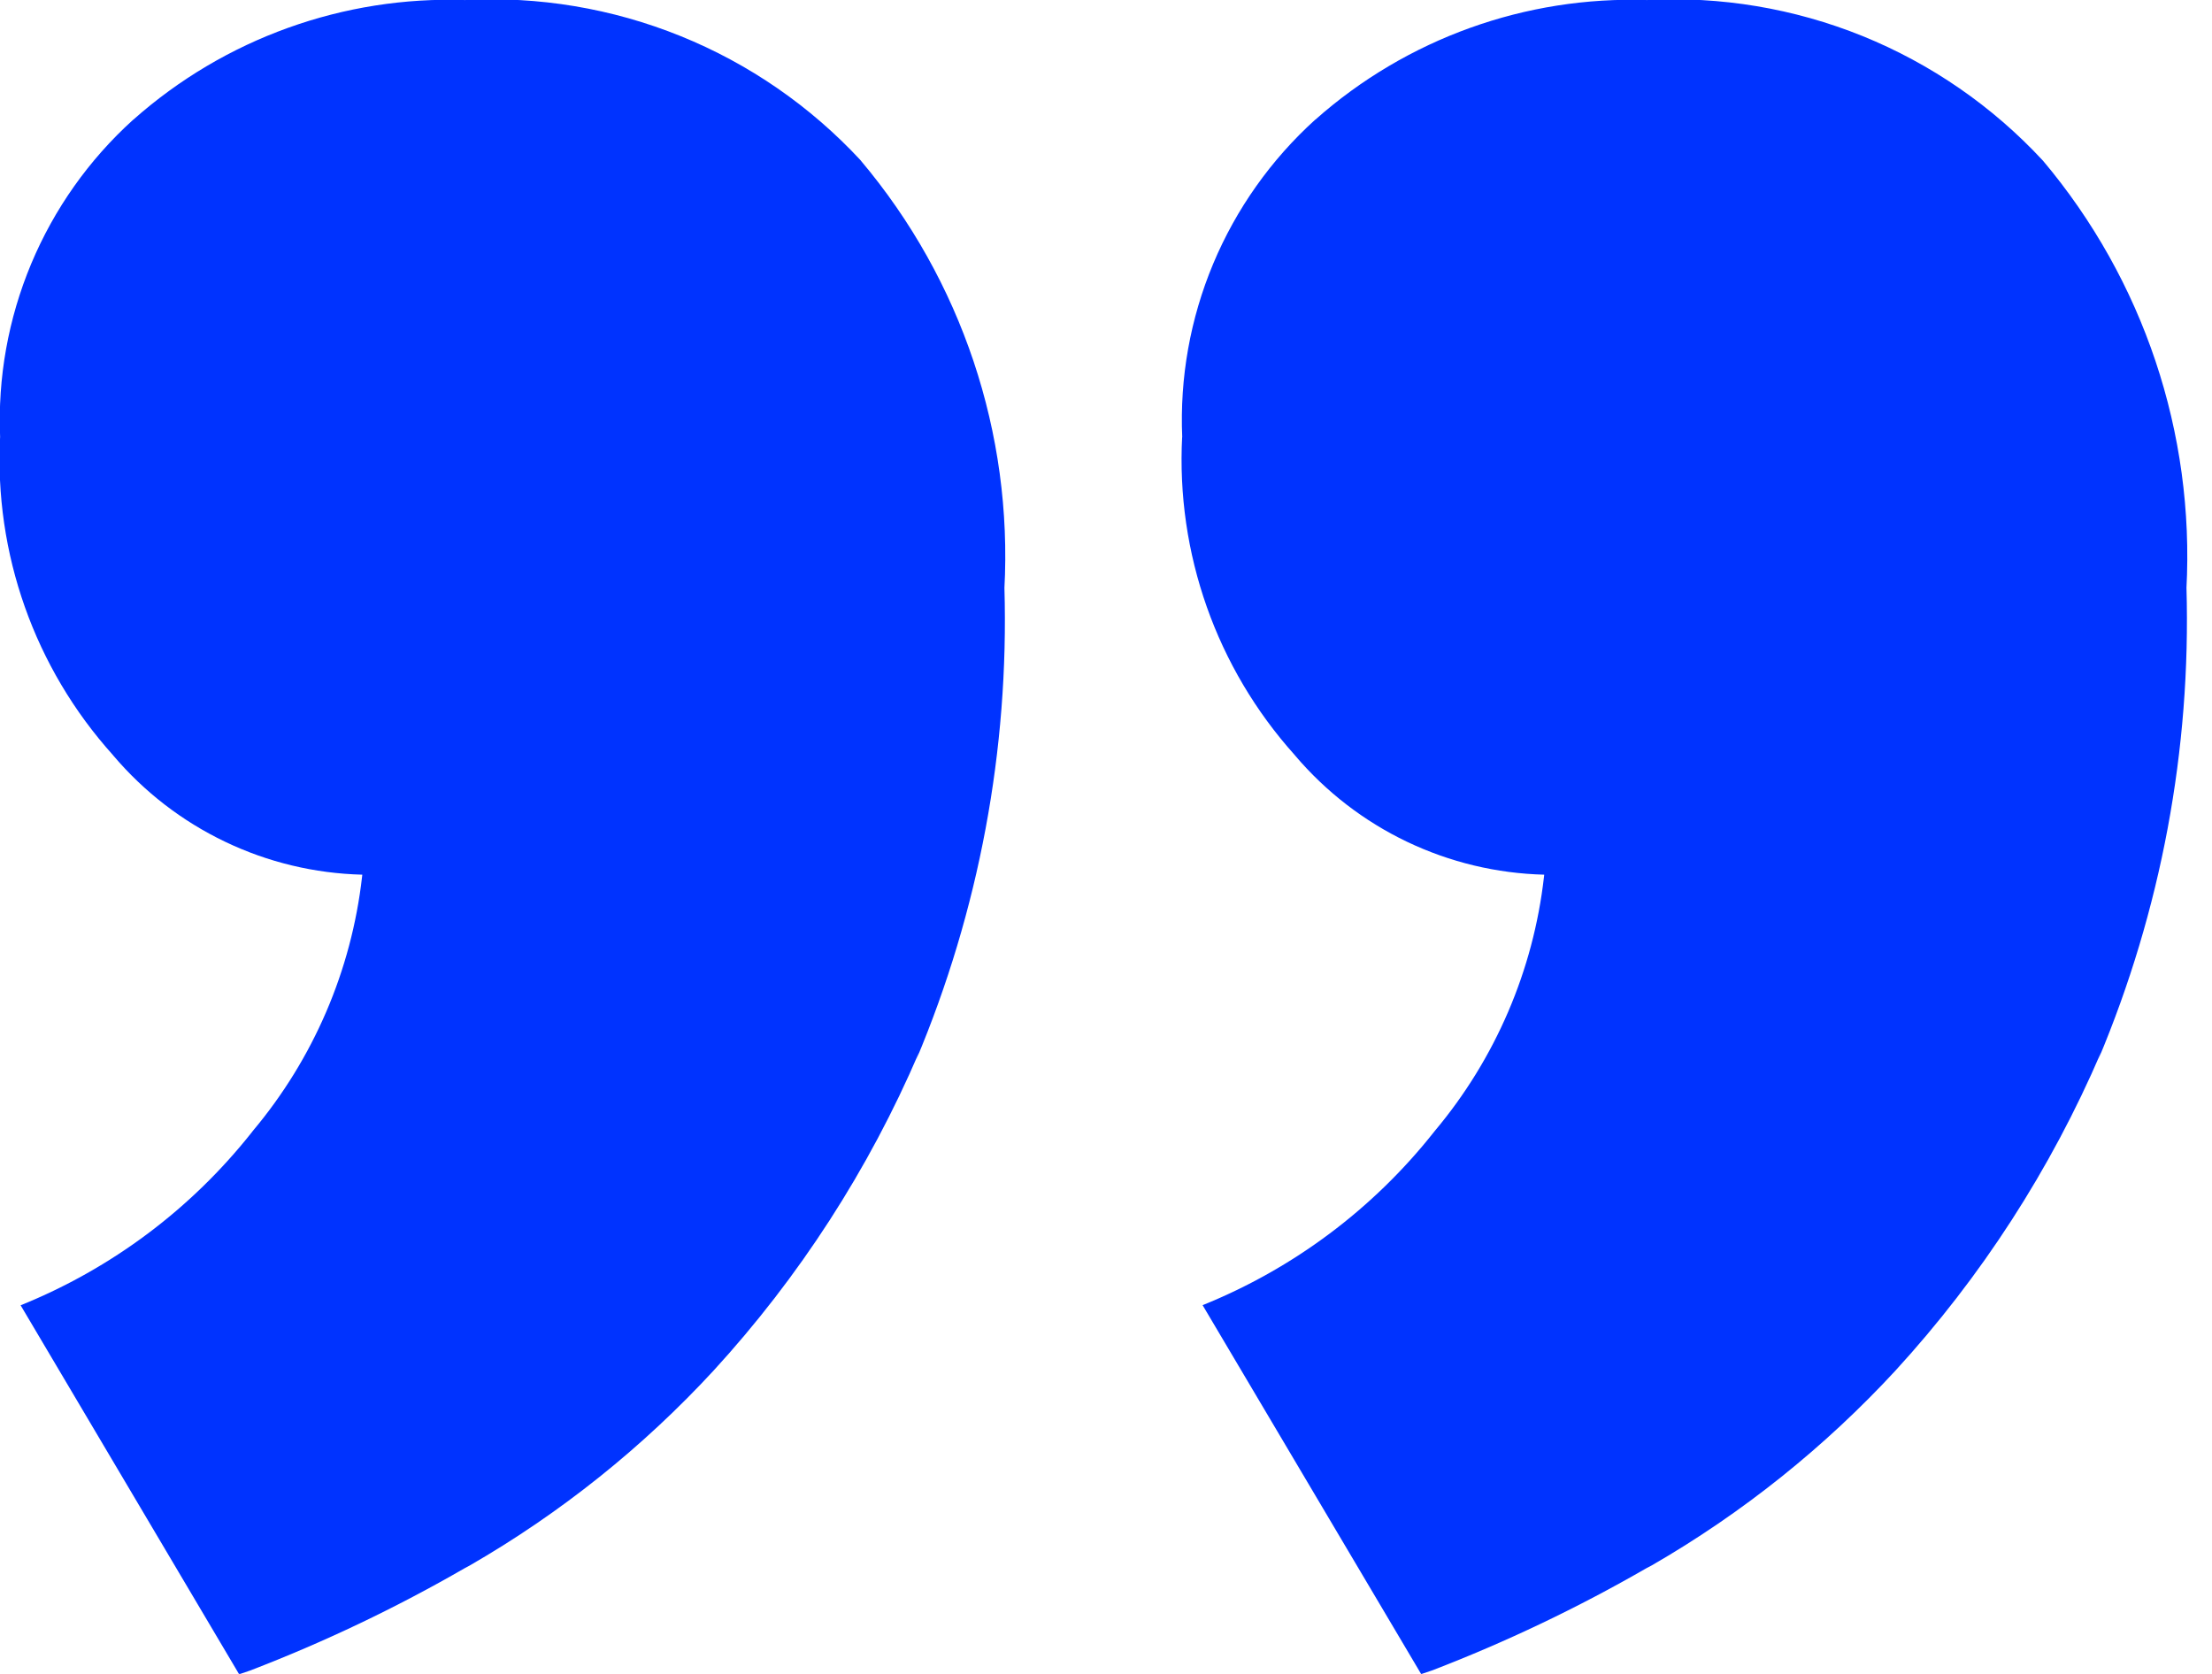 <svg width="37" height="28" viewBox="0 0 37 28" fill="none" xmlns="http://www.w3.org/2000/svg">
<g clip-path="url(#clip0_275_716)">
<path d="M19.775 7.315C19.732 6.321 19.909 5.33 20.293 4.412C20.677 3.495 21.259 2.673 21.996 2.005L22.002 2.001C23.529 0.647 25.518 -0.069 27.558 0.001H27.545C28.778 -0.066 30.01 0.14 31.155 0.603C32.299 1.067 33.328 1.777 34.167 2.682L34.172 2.687C35.854 4.683 36.712 7.246 36.572 9.854L36.573 9.829C36.651 12.537 36.148 15.23 35.097 17.726L35.144 17.602C34.304 19.559 33.141 21.36 31.702 22.93L31.715 22.916C30.525 24.206 29.147 25.309 27.627 26.186L27.543 26.23C26.393 26.893 25.193 27.466 23.954 27.942L23.772 28.003L20.116 21.832C21.635 21.219 22.969 20.221 23.985 18.936L24.001 18.916C25.013 17.71 25.648 16.233 25.826 14.668L25.83 14.631C25.034 14.611 24.252 14.423 23.534 14.08C22.816 13.737 22.179 13.245 21.664 12.639L21.657 12.63C20.348 11.173 19.671 9.255 19.774 7.299L19.773 7.316L19.775 7.315ZM0.002 7.315C-0.04 6.321 0.138 5.33 0.522 4.412C0.906 3.495 1.487 2.673 2.225 2.005L2.231 2.001C3.757 0.646 5.747 -0.07 7.786 0.001H7.774C9.006 -0.066 10.239 0.14 11.383 0.603C12.528 1.066 13.556 1.776 14.396 2.682L14.4 2.688C16.083 4.685 16.942 7.248 16.8 9.856L16.801 9.831C16.879 12.539 16.376 15.232 15.325 17.729L15.372 17.604C14.533 19.561 13.37 21.362 11.931 22.932L11.944 22.918C10.754 24.209 9.376 25.311 7.855 26.188L7.771 26.233C6.622 26.896 5.422 27.468 4.183 27.944L4 28.006L0.345 21.834C1.865 21.22 3.199 20.222 4.215 18.936L4.23 18.916C5.243 17.71 5.878 16.233 6.056 14.668L6.06 14.631C5.264 14.611 4.482 14.424 3.765 14.08C3.047 13.737 2.41 13.245 1.896 12.639L1.889 12.63C0.578 11.174 -0.1 9.256 0.002 7.3L0.001 7.317L0.002 7.315Z" fill="#0033FF"/>
</g>
<defs>
<clipPath id="clip0_275_716">
<rect width="37" height="28" fill="white"/>
</clipPath>
</defs>
</svg>
